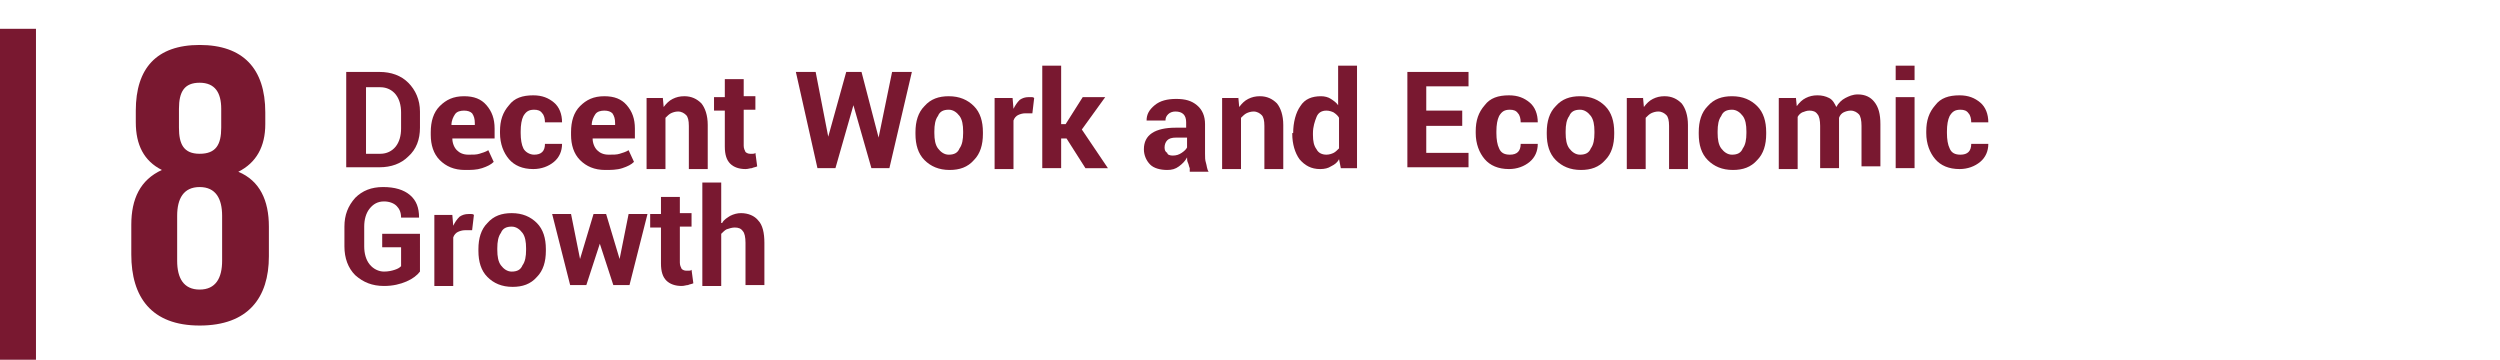 <?xml version="1.0" encoding="utf-8"?>
<!-- Generator: Adobe Illustrator 25.0.0, SVG Export Plug-In . SVG Version: 6.00 Build 0)  -->
<svg version="1.1" id="圖層_1" xmlns="http://www.w3.org/2000/svg" xmlns:xlink="http://www.w3.org/1999/xlink" x="0px" y="0px"
	 viewBox="0 0 278 40" style="enable-background:new 0 0 278 40;" xml:space="preserve">
<style type="text/css">
	.st0{fill:#791830;}
	.st1{fill:none;}
	.st2{enable-background:new    ;}
</style>
<path class="st0" d="M29.9,28.5v-3.3c0-2.9-1-5.1-3.4-6.1c2-1,3-2.8,3-5.3v-1.3C29.5,7.6,27,5,22.2,5s-7.1,2.6-7.1,7.3v1.3
	c0,2.5,0.9,4.3,2.9,5.3c-2.4,1.1-3.4,3.2-3.4,6.1v3.3c0,4.7,2.2,7.9,7.6,7.9S29.9,33.1,29.9,28.5 M19.9,12.1c0-1.9,0.6-2.9,2.3-2.9
	s2.4,1.1,2.4,2.9v2.1c0,1.9-0.6,2.9-2.4,2.9s-2.3-1.1-2.3-2.9V12.1z M24.7,29c0,1.9-0.7,3.2-2.5,3.2s-2.5-1.3-2.5-3.2v-5
	c0-1.9,0.7-3.2,2.5-3.2s2.5,1.3,2.5,3.2V29z"/>
<rect y="3.2" class="st0" width="4" height="36.8"/>
<g>
	<rect x="37.5" y="5.9" class="st1" width="203.7" height="28.5"/>
	<g class="st2">
		<path class="st0" d="M38.5,18.7V8h3.7c1.3,0,2.4,0.4,3.2,1.2c0.8,0.8,1.3,1.9,1.3,3.2v1.8c0,1.3-0.4,2.4-1.3,3.2
			c-0.8,0.8-1.9,1.2-3.2,1.2H38.5z M40.7,9.7v7.4h1.6c0.7,0,1.3-0.3,1.7-0.8c0.4-0.5,0.6-1.2,0.6-2v-1.8c0-0.8-0.2-1.5-0.6-2
			s-1-0.8-1.7-0.8H40.7z"/>
		<path class="st0" d="M51.7,18.9c-1.2,0-2.1-0.4-2.8-1.1c-0.7-0.7-1-1.7-1-2.8v-0.3c0-1.2,0.3-2.2,1-2.9s1.5-1.1,2.7-1.1
			c1.1,0,1.9,0.3,2.5,1c0.6,0.7,0.9,1.5,0.9,2.6v1.1h-4.7l0,0c0,0.5,0.2,1,0.5,1.3c0.3,0.3,0.7,0.5,1.3,0.5c0.5,0,0.9,0,1.2-0.1
			c0.3-0.1,0.7-0.2,1-0.4l0.6,1.3c-0.3,0.3-0.7,0.5-1.3,0.7S52.4,18.9,51.7,18.9z M51.6,12.3c-0.4,0-0.8,0.1-1,0.4
			c-0.2,0.3-0.4,0.7-0.4,1.2l0,0h2.6v-0.2c0-0.5-0.1-0.8-0.3-1.1C52.3,12.4,52,12.3,51.6,12.3z"/>
		<path class="st0" d="M59.4,17.2c0.4,0,0.7-0.1,0.9-0.3c0.2-0.2,0.3-0.5,0.3-0.9h1.9l0,0c0,0.8-0.3,1.5-0.9,2
			c-0.6,0.5-1.4,0.8-2.3,0.8c-1.2,0-2.1-0.4-2.7-1.1c-0.6-0.7-1-1.7-1-2.9v-0.2c0-1.2,0.3-2.1,1-2.9c0.6-0.8,1.5-1.1,2.7-1.1
			c1,0,1.7,0.3,2.3,0.8s0.9,1.3,0.9,2.2l0,0h-1.9c0-0.4-0.1-0.8-0.3-1c-0.2-0.3-0.5-0.4-0.9-0.4c-0.6,0-0.9,0.2-1.2,0.7
			c-0.2,0.4-0.3,1-0.3,1.7v0.2c0,0.7,0.1,1.3,0.3,1.7S58.9,17.2,59.4,17.2z"/>
		<path class="st0" d="M67.3,18.9c-1.2,0-2.1-0.4-2.8-1.1c-0.7-0.7-1-1.7-1-2.8v-0.3c0-1.2,0.3-2.2,1-2.9s1.5-1.1,2.7-1.1
			c1.1,0,1.9,0.3,2.5,1c0.6,0.7,0.9,1.5,0.9,2.6v1.1h-4.7l0,0c0,0.5,0.2,1,0.5,1.3c0.3,0.3,0.7,0.5,1.3,0.5c0.5,0,0.9,0,1.2-0.1
			c0.3-0.1,0.7-0.2,1-0.4l0.6,1.3c-0.3,0.3-0.7,0.5-1.3,0.7S67.9,18.9,67.3,18.9z M67.2,12.3c-0.4,0-0.8,0.1-1,0.4
			c-0.2,0.3-0.4,0.7-0.4,1.2l0,0h2.6v-0.2c0-0.5-0.1-0.8-0.3-1.1C67.9,12.4,67.6,12.3,67.2,12.3z"/>
		<path class="st0" d="M73.7,10.8l0.1,1.1c0.3-0.4,0.6-0.7,1-0.9s0.8-0.3,1.3-0.3c0.8,0,1.4,0.3,1.9,0.8c0.4,0.5,0.7,1.3,0.7,2.4
			v4.9h-2.1v-4.8c0-0.6-0.1-1-0.3-1.2c-0.2-0.2-0.5-0.4-0.9-0.4c-0.3,0-0.6,0.1-0.8,0.2c-0.2,0.1-0.4,0.3-0.6,0.5v5.7h-2.1v-7.9
			H73.7z"/>
		<path class="st0" d="M82.7,8.8v1.9h1.3v1.5h-1.3v4c0,0.3,0.1,0.5,0.2,0.7c0.1,0.1,0.3,0.2,0.5,0.2c0.1,0,0.2,0,0.3,0
			c0.1,0,0.2,0,0.3-0.1l0.2,1.5c-0.2,0.1-0.4,0.1-0.6,0.2c-0.2,0-0.4,0.1-0.7,0.1c-0.7,0-1.3-0.2-1.7-0.6c-0.4-0.4-0.6-1-0.6-1.9v-4
			h-1.2v-1.5h1.2V8.8H82.7z"/>
		<path class="st0" d="M97.7,15.3L97.7,15.3L99.2,8h2.2l-2.5,10.7h-2l-2-7h0l-2,7h-2L88.5,8h2.2l1.4,7.2h0L94.1,8h1.7L97.7,15.3z"/>
		<path class="st0" d="M101.8,14.7c0-1.2,0.3-2.2,1-2.9c0.7-0.8,1.6-1.1,2.7-1.1c1.2,0,2.1,0.4,2.8,1.1s1,1.7,1,2.9v0.2
			c0,1.2-0.3,2.2-1,2.9c-0.7,0.8-1.6,1.1-2.7,1.1c-1.2,0-2.1-0.4-2.8-1.1c-0.7-0.7-1-1.7-1-2.9V14.7z M103.9,14.8
			c0,0.7,0.1,1.3,0.4,1.7c0.3,0.4,0.7,0.7,1.2,0.7c0.6,0,1-0.2,1.2-0.7c0.3-0.4,0.4-1,0.4-1.7v-0.2c0-0.7-0.1-1.3-0.4-1.7
			s-0.7-0.7-1.2-0.7c-0.6,0-1,0.2-1.2,0.7c-0.3,0.4-0.4,1-0.4,1.7V14.8z"/>
		<path class="st0" d="M114.8,12.6l-0.8,0c-0.3,0-0.6,0.1-0.8,0.2c-0.2,0.1-0.4,0.3-0.5,0.6v5.4h-2.1v-7.9h2l0.1,1.2
			c0.2-0.4,0.4-0.7,0.7-1c0.3-0.2,0.6-0.3,1-0.3c0.1,0,0.2,0,0.3,0c0.1,0,0.2,0,0.3,0.1L114.8,12.6z"/>
		<path class="st0" d="M118.6,15.4H118v3.3h-2.1V7.3h2.1v6.5h0.5l1.9-3h2.5l-2.6,3.6l2.9,4.3h-2.5L118.6,15.4z"/>
		<path class="st0" d="M132.3,18.7c-0.1-0.2-0.1-0.4-0.2-0.6c-0.1-0.2-0.1-0.4-0.1-0.6c-0.2,0.4-0.5,0.7-0.9,1
			c-0.4,0.3-0.8,0.4-1.3,0.4c-0.8,0-1.5-0.2-1.9-0.6c-0.4-0.4-0.7-1-0.7-1.7c0-0.8,0.3-1.4,0.9-1.8c0.6-0.4,1.5-0.6,2.6-0.6h1.2
			v-0.6c0-0.4-0.1-0.7-0.3-0.9s-0.5-0.3-0.9-0.3c-0.3,0-0.6,0.1-0.8,0.3c-0.2,0.2-0.3,0.4-0.3,0.7h-2.1l0,0c0-0.7,0.3-1.2,0.9-1.7
			c0.6-0.5,1.4-0.7,2.4-0.7c1,0,1.7,0.2,2.3,0.7c0.6,0.5,0.9,1.2,0.9,2.1v3.3c0,0.4,0,0.7,0.1,1c0.1,0.3,0.1,0.7,0.3,1H132.3z
			 M130.4,17.3c0.4,0,0.7-0.1,1-0.3c0.3-0.2,0.5-0.4,0.6-0.6v-1.1h-1.2c-0.5,0-0.8,0.1-1,0.3c-0.2,0.2-0.3,0.5-0.3,0.8
			c0,0.3,0.1,0.5,0.3,0.6C129.8,17.2,130.1,17.3,130.4,17.3z"/>
		<path class="st0" d="M137.7,10.8l0.1,1.1c0.3-0.4,0.6-0.7,1-0.9s0.8-0.3,1.3-0.3c0.8,0,1.4,0.3,1.9,0.8c0.4,0.5,0.7,1.3,0.7,2.4
			v4.9h-2.1v-4.8c0-0.6-0.1-1-0.3-1.2c-0.2-0.2-0.5-0.4-0.9-0.4c-0.3,0-0.6,0.1-0.8,0.2c-0.2,0.1-0.4,0.3-0.6,0.5v5.7h-2.1v-7.9
			H137.7z"/>
		<path class="st0" d="M143.8,14.8c0-1.2,0.3-2.3,0.8-3c0.5-0.8,1.3-1.1,2.3-1.1c0.4,0,0.8,0.1,1.1,0.3s0.6,0.4,0.8,0.7V7.3h2.1
			v11.4h-1.8l-0.2-1c-0.2,0.4-0.5,0.6-0.9,0.8c-0.3,0.2-0.7,0.3-1.2,0.3c-1,0-1.7-0.4-2.3-1.1c-0.5-0.7-0.8-1.7-0.8-2.8V14.8z
			 M146,15c0,0.7,0.1,1.2,0.4,1.6c0.2,0.4,0.6,0.6,1.1,0.6c0.3,0,0.6-0.1,0.8-0.2c0.2-0.1,0.4-0.3,0.6-0.5v-3.4
			c-0.1-0.2-0.3-0.4-0.6-0.6c-0.2-0.1-0.5-0.2-0.8-0.2c-0.5,0-0.9,0.2-1.1,0.7c-0.2,0.5-0.4,1.1-0.4,1.8V15z"/>
		<path class="st0" d="M162.6,14h-4v3h4.7v1.6h-6.8V8h6.8v1.6h-4.7v2.7h4V14z"/>
		<path class="st0" d="M167.9,17.2c0.4,0,0.7-0.1,0.9-0.3c0.2-0.2,0.3-0.5,0.3-0.9h1.9l0,0c0,0.8-0.3,1.5-0.9,2
			c-0.6,0.5-1.4,0.8-2.3,0.8c-1.2,0-2.1-0.4-2.7-1.1c-0.6-0.7-1-1.7-1-2.9v-0.2c0-1.2,0.3-2.1,1-2.9c0.6-0.8,1.5-1.1,2.7-1.1
			c1,0,1.7,0.3,2.3,0.8s0.9,1.3,0.9,2.2l0,0h-1.9c0-0.4-0.1-0.8-0.3-1c-0.2-0.3-0.5-0.4-0.9-0.4c-0.6,0-0.9,0.2-1.2,0.7
			c-0.2,0.4-0.3,1-0.3,1.7v0.2c0,0.7,0.1,1.3,0.3,1.7C166.9,17,167.3,17.2,167.9,17.2z"/>
		<path class="st0" d="M172,14.7c0-1.2,0.3-2.2,1-2.9c0.7-0.8,1.6-1.1,2.7-1.1c1.2,0,2.1,0.4,2.8,1.1s1,1.7,1,2.9v0.2
			c0,1.2-0.3,2.2-1,2.9c-0.7,0.8-1.6,1.1-2.7,1.1c-1.2,0-2.1-0.4-2.8-1.1c-0.7-0.7-1-1.7-1-2.9V14.7z M174.1,14.8
			c0,0.7,0.1,1.3,0.4,1.7c0.3,0.4,0.7,0.7,1.2,0.7c0.6,0,1-0.2,1.2-0.7c0.3-0.4,0.4-1,0.4-1.7v-0.2c0-0.7-0.1-1.3-0.4-1.7
			s-0.7-0.7-1.2-0.7c-0.6,0-1,0.2-1.2,0.7c-0.3,0.4-0.4,1-0.4,1.7V14.8z"/>
		<path class="st0" d="M182.7,10.8l0.1,1.1c0.3-0.4,0.6-0.7,1-0.9s0.8-0.3,1.3-0.3c0.8,0,1.4,0.3,1.9,0.8c0.4,0.5,0.7,1.3,0.7,2.4
			v4.9h-2.1v-4.8c0-0.6-0.1-1-0.3-1.2c-0.2-0.2-0.5-0.4-0.9-0.4c-0.3,0-0.6,0.1-0.8,0.2c-0.2,0.1-0.4,0.3-0.6,0.5v5.7h-2.1v-7.9
			H182.7z"/>
		<path class="st0" d="M188.9,14.7c0-1.2,0.3-2.2,1-2.9c0.7-0.8,1.6-1.1,2.7-1.1c1.2,0,2.1,0.4,2.8,1.1s1,1.7,1,2.9v0.2
			c0,1.2-0.3,2.2-1,2.9c-0.7,0.8-1.6,1.1-2.7,1.1c-1.2,0-2.1-0.4-2.8-1.1c-0.7-0.7-1-1.7-1-2.9V14.7z M191,14.8
			c0,0.7,0.1,1.3,0.4,1.7c0.3,0.4,0.7,0.7,1.2,0.7c0.6,0,1-0.2,1.2-0.7c0.3-0.4,0.4-1,0.4-1.7v-0.2c0-0.7-0.1-1.3-0.4-1.7
			s-0.7-0.7-1.2-0.7c-0.6,0-1,0.2-1.2,0.7c-0.3,0.4-0.4,1-0.4,1.7V14.8z"/>
		<path class="st0" d="M199.7,10.8l0.1,1c0.3-0.4,0.6-0.7,1-0.9c0.4-0.2,0.8-0.3,1.3-0.3c0.5,0,0.9,0.1,1.3,0.3s0.6,0.6,0.8,1
			c0.2-0.4,0.6-0.8,1-1c0.4-0.2,0.8-0.4,1.4-0.4c0.8,0,1.4,0.3,1.8,0.8c0.5,0.6,0.7,1.4,0.7,2.5v4.7h-2.1V14c0-0.6-0.1-1.1-0.3-1.3
			s-0.5-0.4-0.9-0.4c-0.3,0-0.6,0.1-0.8,0.2c-0.2,0.1-0.4,0.3-0.5,0.6c0,0.1,0,0.2,0,0.2c0,0.1,0,0.1,0,0.2v5.2h-2.1V14
			c0-0.6-0.1-1.1-0.3-1.3c-0.2-0.3-0.5-0.4-0.9-0.4c-0.3,0-0.5,0.1-0.8,0.2c-0.2,0.1-0.4,0.3-0.5,0.5v5.8h-2.1v-7.9H199.7z"/>
		<path class="st0" d="M212.9,8.9h-2.1V7.3h2.1V8.9z M212.9,18.7h-2.1v-7.9h2.1V18.7z"/>
		<path class="st0" d="M218,17.2c0.4,0,0.7-0.1,0.9-0.3c0.2-0.2,0.3-0.5,0.3-0.9h1.9l0,0c0,0.8-0.3,1.5-0.9,2
			c-0.6,0.5-1.4,0.8-2.3,0.8c-1.2,0-2.1-0.4-2.7-1.1c-0.6-0.7-1-1.7-1-2.9v-0.2c0-1.2,0.3-2.1,1-2.9c0.6-0.8,1.5-1.1,2.7-1.1
			c1,0,1.7,0.3,2.3,0.8s0.9,1.3,0.9,2.2l0,0h-1.9c0-0.4-0.1-0.8-0.3-1c-0.2-0.3-0.5-0.4-0.9-0.4c-0.6,0-0.9,0.2-1.2,0.7
			c-0.2,0.4-0.3,1-0.3,1.7v0.2c0,0.7,0.1,1.3,0.3,1.7C217,17,217.4,17.2,218,17.2z"/>
	</g>
	<g class="st2">
		<path class="st0" d="M46.7,30.2c-0.3,0.4-0.8,0.8-1.5,1.1c-0.7,0.3-1.5,0.5-2.5,0.5c-1.3,0-2.3-0.4-3.2-1.2
			c-0.8-0.8-1.2-1.9-1.2-3.2v-2.2c0-1.3,0.4-2.3,1.2-3.2c0.8-0.8,1.8-1.2,3.1-1.2c1.3,0,2.3,0.3,3,0.9c0.7,0.6,1,1.4,1,2.5l0,0h-2
			c0-0.6-0.2-1-0.5-1.3c-0.3-0.3-0.8-0.5-1.4-0.5c-0.7,0-1.2,0.3-1.6,0.8c-0.4,0.5-0.6,1.2-0.6,2v2.2c0,0.8,0.2,1.5,0.6,2
			s1,0.8,1.6,0.8c0.5,0,0.9-0.1,1.2-0.2s0.5-0.2,0.7-0.4v-2.1h-2.1v-1.5h4.2V30.2z"/>
		<path class="st0" d="M52.5,25.6l-0.8,0c-0.3,0-0.6,0.1-0.8,0.2c-0.2,0.1-0.4,0.3-0.5,0.6v5.4h-2.1v-7.9h2l0.1,1.2
			c0.2-0.4,0.4-0.7,0.7-1c0.3-0.2,0.6-0.3,1-0.3c0.1,0,0.2,0,0.3,0c0.1,0,0.2,0,0.3,0.1L52.5,25.6z"/>
		<path class="st0" d="M53.2,27.7c0-1.2,0.3-2.2,1-2.9c0.7-0.8,1.6-1.1,2.7-1.1c1.2,0,2.1,0.4,2.8,1.1s1,1.7,1,2.9v0.2
			c0,1.2-0.3,2.2-1,2.9c-0.7,0.8-1.6,1.1-2.7,1.1c-1.2,0-2.1-0.4-2.8-1.1c-0.7-0.7-1-1.7-1-2.9V27.7z M55.3,27.8
			c0,0.7,0.1,1.3,0.4,1.7c0.3,0.4,0.7,0.7,1.2,0.7c0.6,0,1-0.2,1.2-0.7c0.3-0.4,0.4-1,0.4-1.7v-0.2c0-0.7-0.1-1.3-0.4-1.7
			s-0.7-0.7-1.2-0.7c-0.6,0-1,0.2-1.2,0.7c-0.3,0.4-0.4,1-0.4,1.7V27.8z"/>
		<path class="st0" d="M68.9,28.8L68.9,28.8l1-5h2.1l-2,7.9h-1.8l-1.5-4.6h0l-1.5,4.6h-1.8l-2-7.9h2.1l1,5h0l1.5-5h1.4L68.9,28.8z"
			/>
		<path class="st0" d="M75.6,21.8v1.9h1.3v1.5h-1.3v4c0,0.3,0.1,0.5,0.2,0.7c0.1,0.1,0.3,0.2,0.5,0.2c0.1,0,0.2,0,0.3,0
			c0.1,0,0.2,0,0.3-0.1l0.2,1.5c-0.2,0.1-0.4,0.1-0.6,0.2c-0.2,0-0.4,0.1-0.7,0.1c-0.7,0-1.3-0.2-1.7-0.6c-0.4-0.4-0.6-1-0.6-1.9v-4
			h-1.2v-1.5h1.2v-1.9H75.6z"/>
		<path class="st0" d="M80.3,24.8c0.2-0.4,0.6-0.6,0.9-0.8c0.4-0.2,0.8-0.3,1.2-0.3c0.8,0,1.5,0.3,1.9,0.8c0.5,0.5,0.7,1.4,0.7,2.5
			v4.7h-2.1V27c0-0.6-0.1-1.1-0.3-1.3c-0.2-0.3-0.5-0.4-0.9-0.4c-0.3,0-0.6,0.1-0.9,0.2c-0.2,0.1-0.4,0.3-0.6,0.5v5.8h-2.1V20.3h2.1
			V24.8z"/>
	</g>
</g>
</svg>
